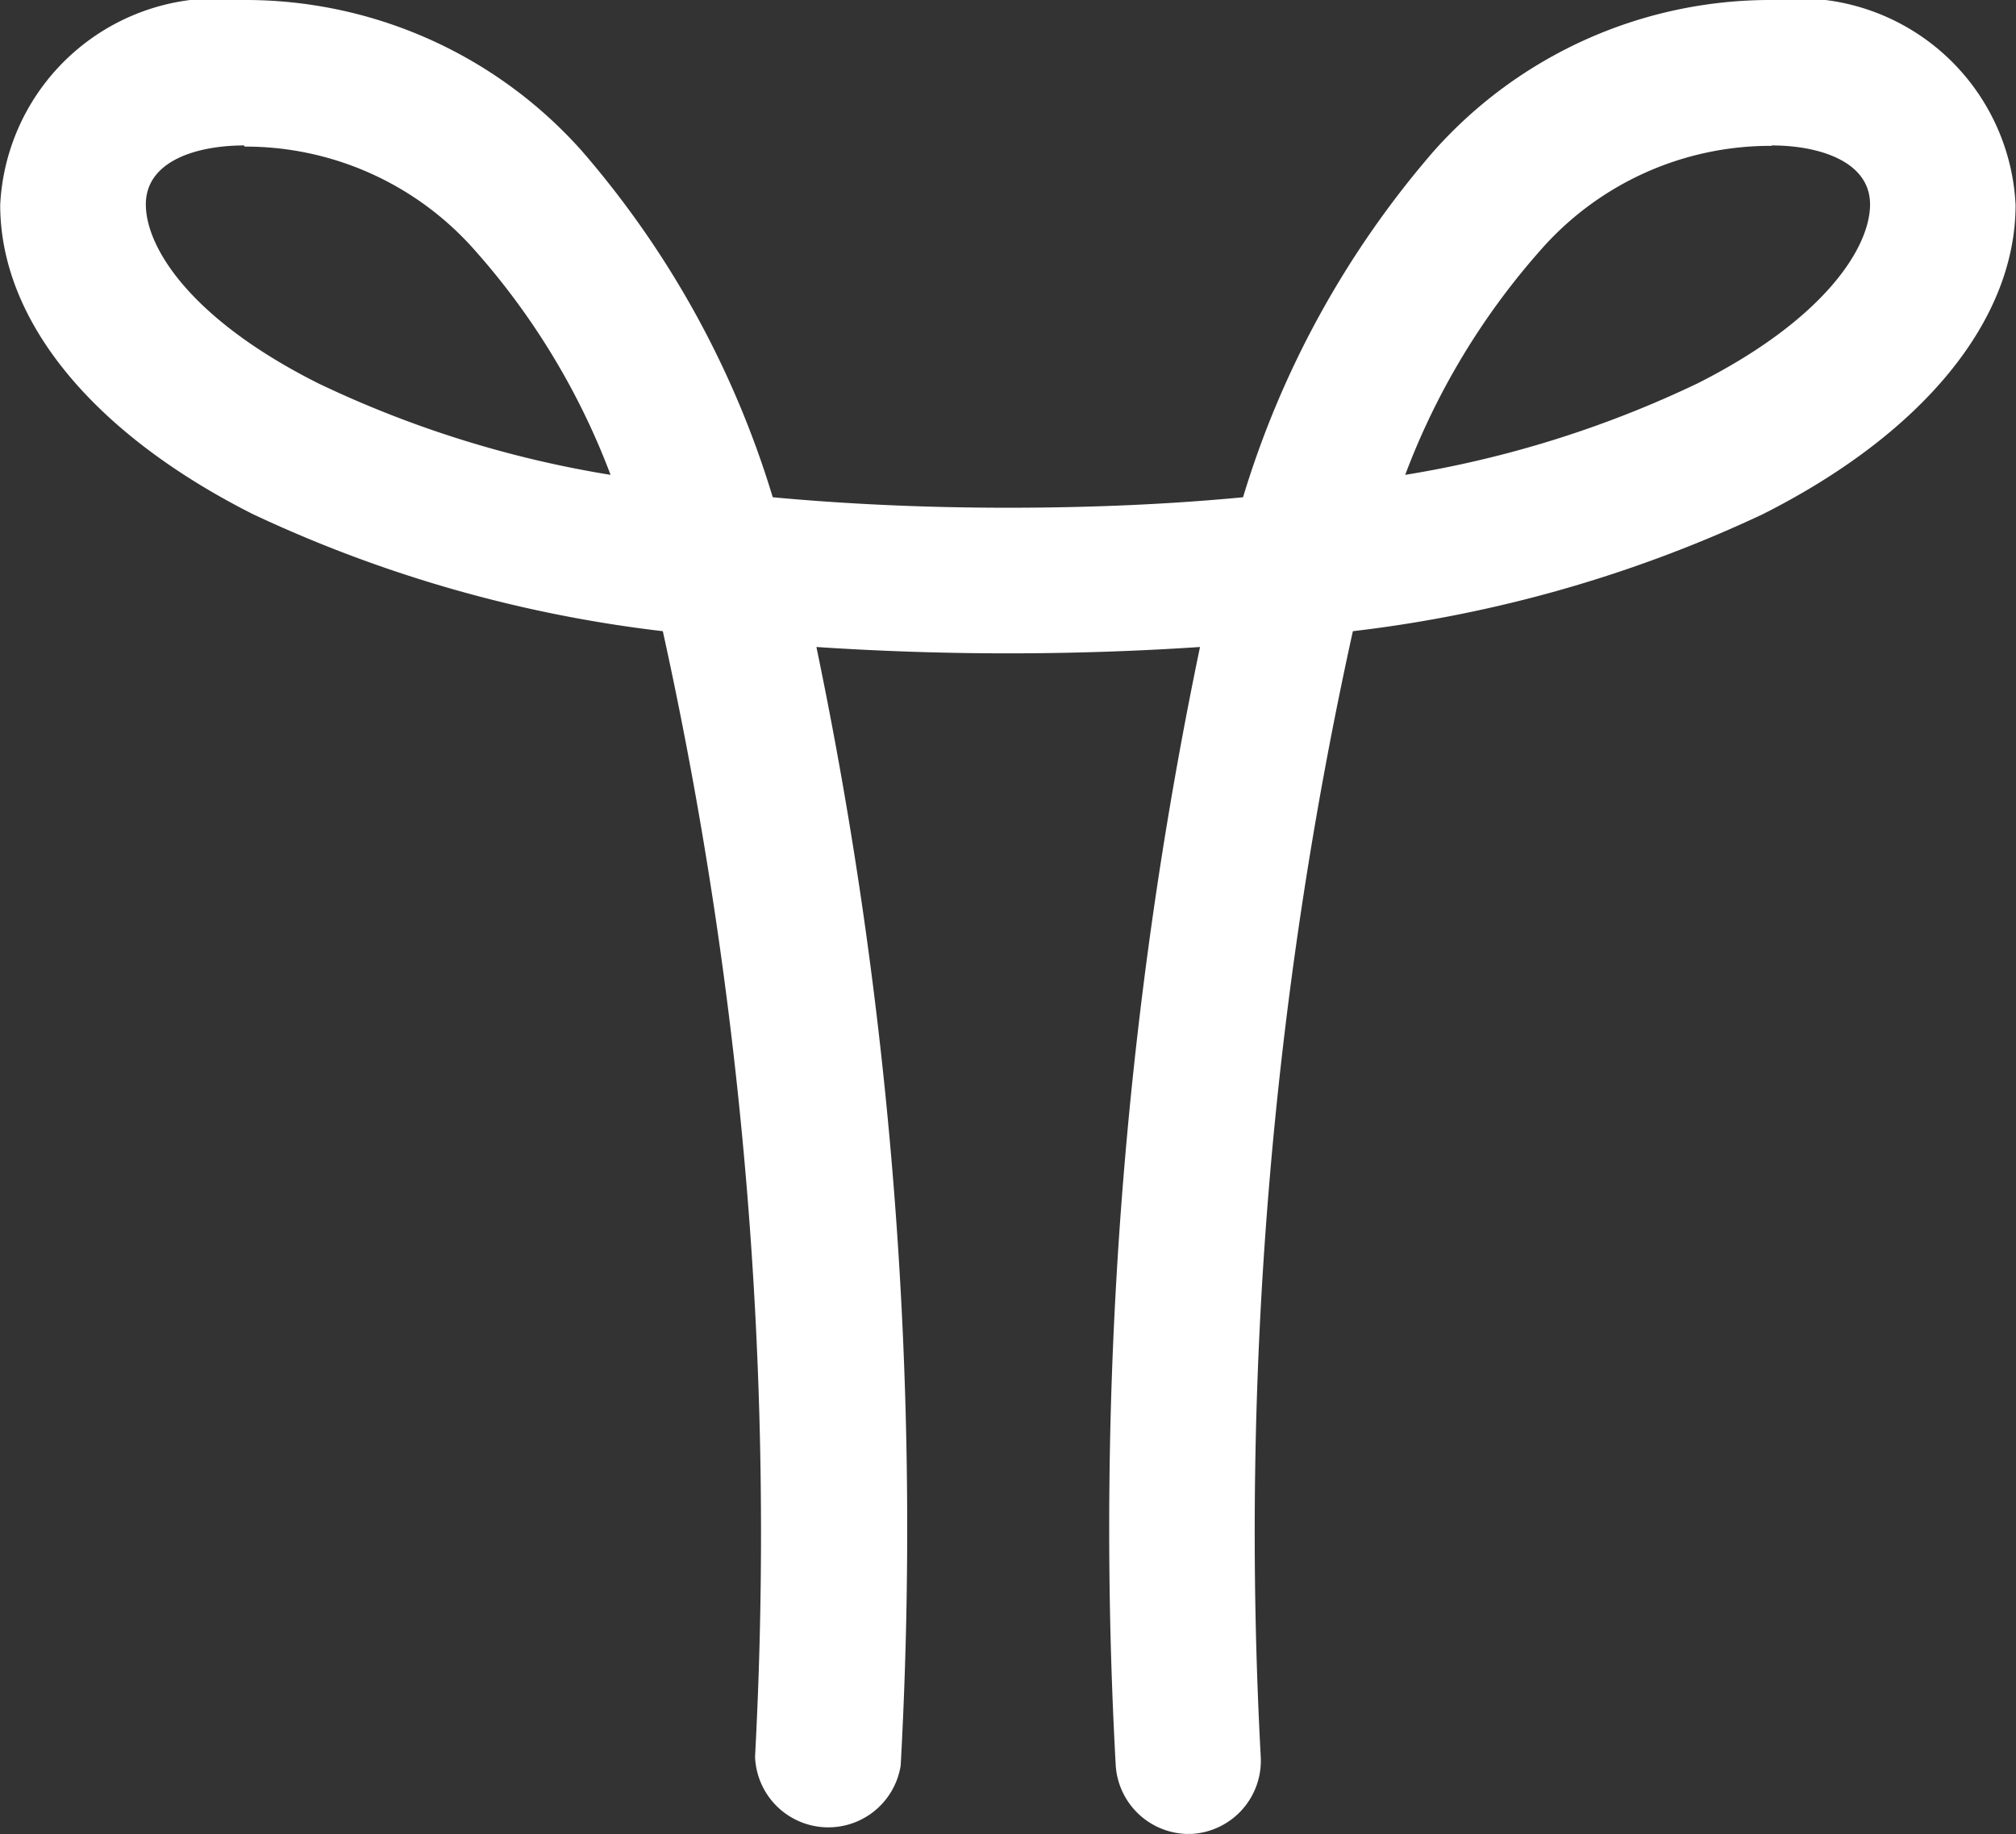 <svg xmlns="http://www.w3.org/2000/svg" width="19.256" height="17.516" viewBox="0 0 19.256 17.516">
  <rect x="0" y="0" width="19.256" height="17.516" fill="#333333" stroke="none"/>
  <path id="Path_880" data-name="Path 880" d="M804.9,17.515a.7.7,0,0,1-.695-.654,41.256,41.256,0,0,1,.805-10.682,27.681,27.681,0,0,1-3.664,0,41.261,41.261,0,0,1,.805,10.682.7.7,0,0,1-1.391-.085,40.028,40.028,0,0,0-.881-10.748,12.644,12.644,0,0,1-3.914-1.117c-1.535-.774-2.415-1.851-2.415-2.954A2.075,2.075,0,0,1,795.881,0a4.3,4.3,0,0,1,3.226,1.443,9.04,9.04,0,0,1,1.822,3.306c.669.062,1.416.1,2.246.1s1.576-.036,2.246-.1a9.039,9.039,0,0,1,1.822-3.306A4.3,4.3,0,0,1,810.47,0,2.075,2.075,0,0,1,812.8,1.957c0,1.1-.88,2.18-2.415,2.954a12.646,12.646,0,0,1-3.915,1.117,39.975,39.975,0,0,0-.88,10.748.7.7,0,0,1-.653.738H804.9M810.47,1.393a2.919,2.919,0,0,0-2.211,1,6.887,6.887,0,0,0-1.289,2.142,10.272,10.272,0,0,0,2.791-.873c1.217-.614,1.649-1.3,1.649-1.71s-.485-.563-.94-.563m-14.589,0c-.454,0-.94.148-.94.563s.432,1.1,1.649,1.71a10.27,10.27,0,0,0,2.79.873A6.876,6.876,0,0,0,798.092,2.4a2.919,2.919,0,0,0-2.21-1" transform="translate(-793.548)" fill="#fff"/>
</svg>
